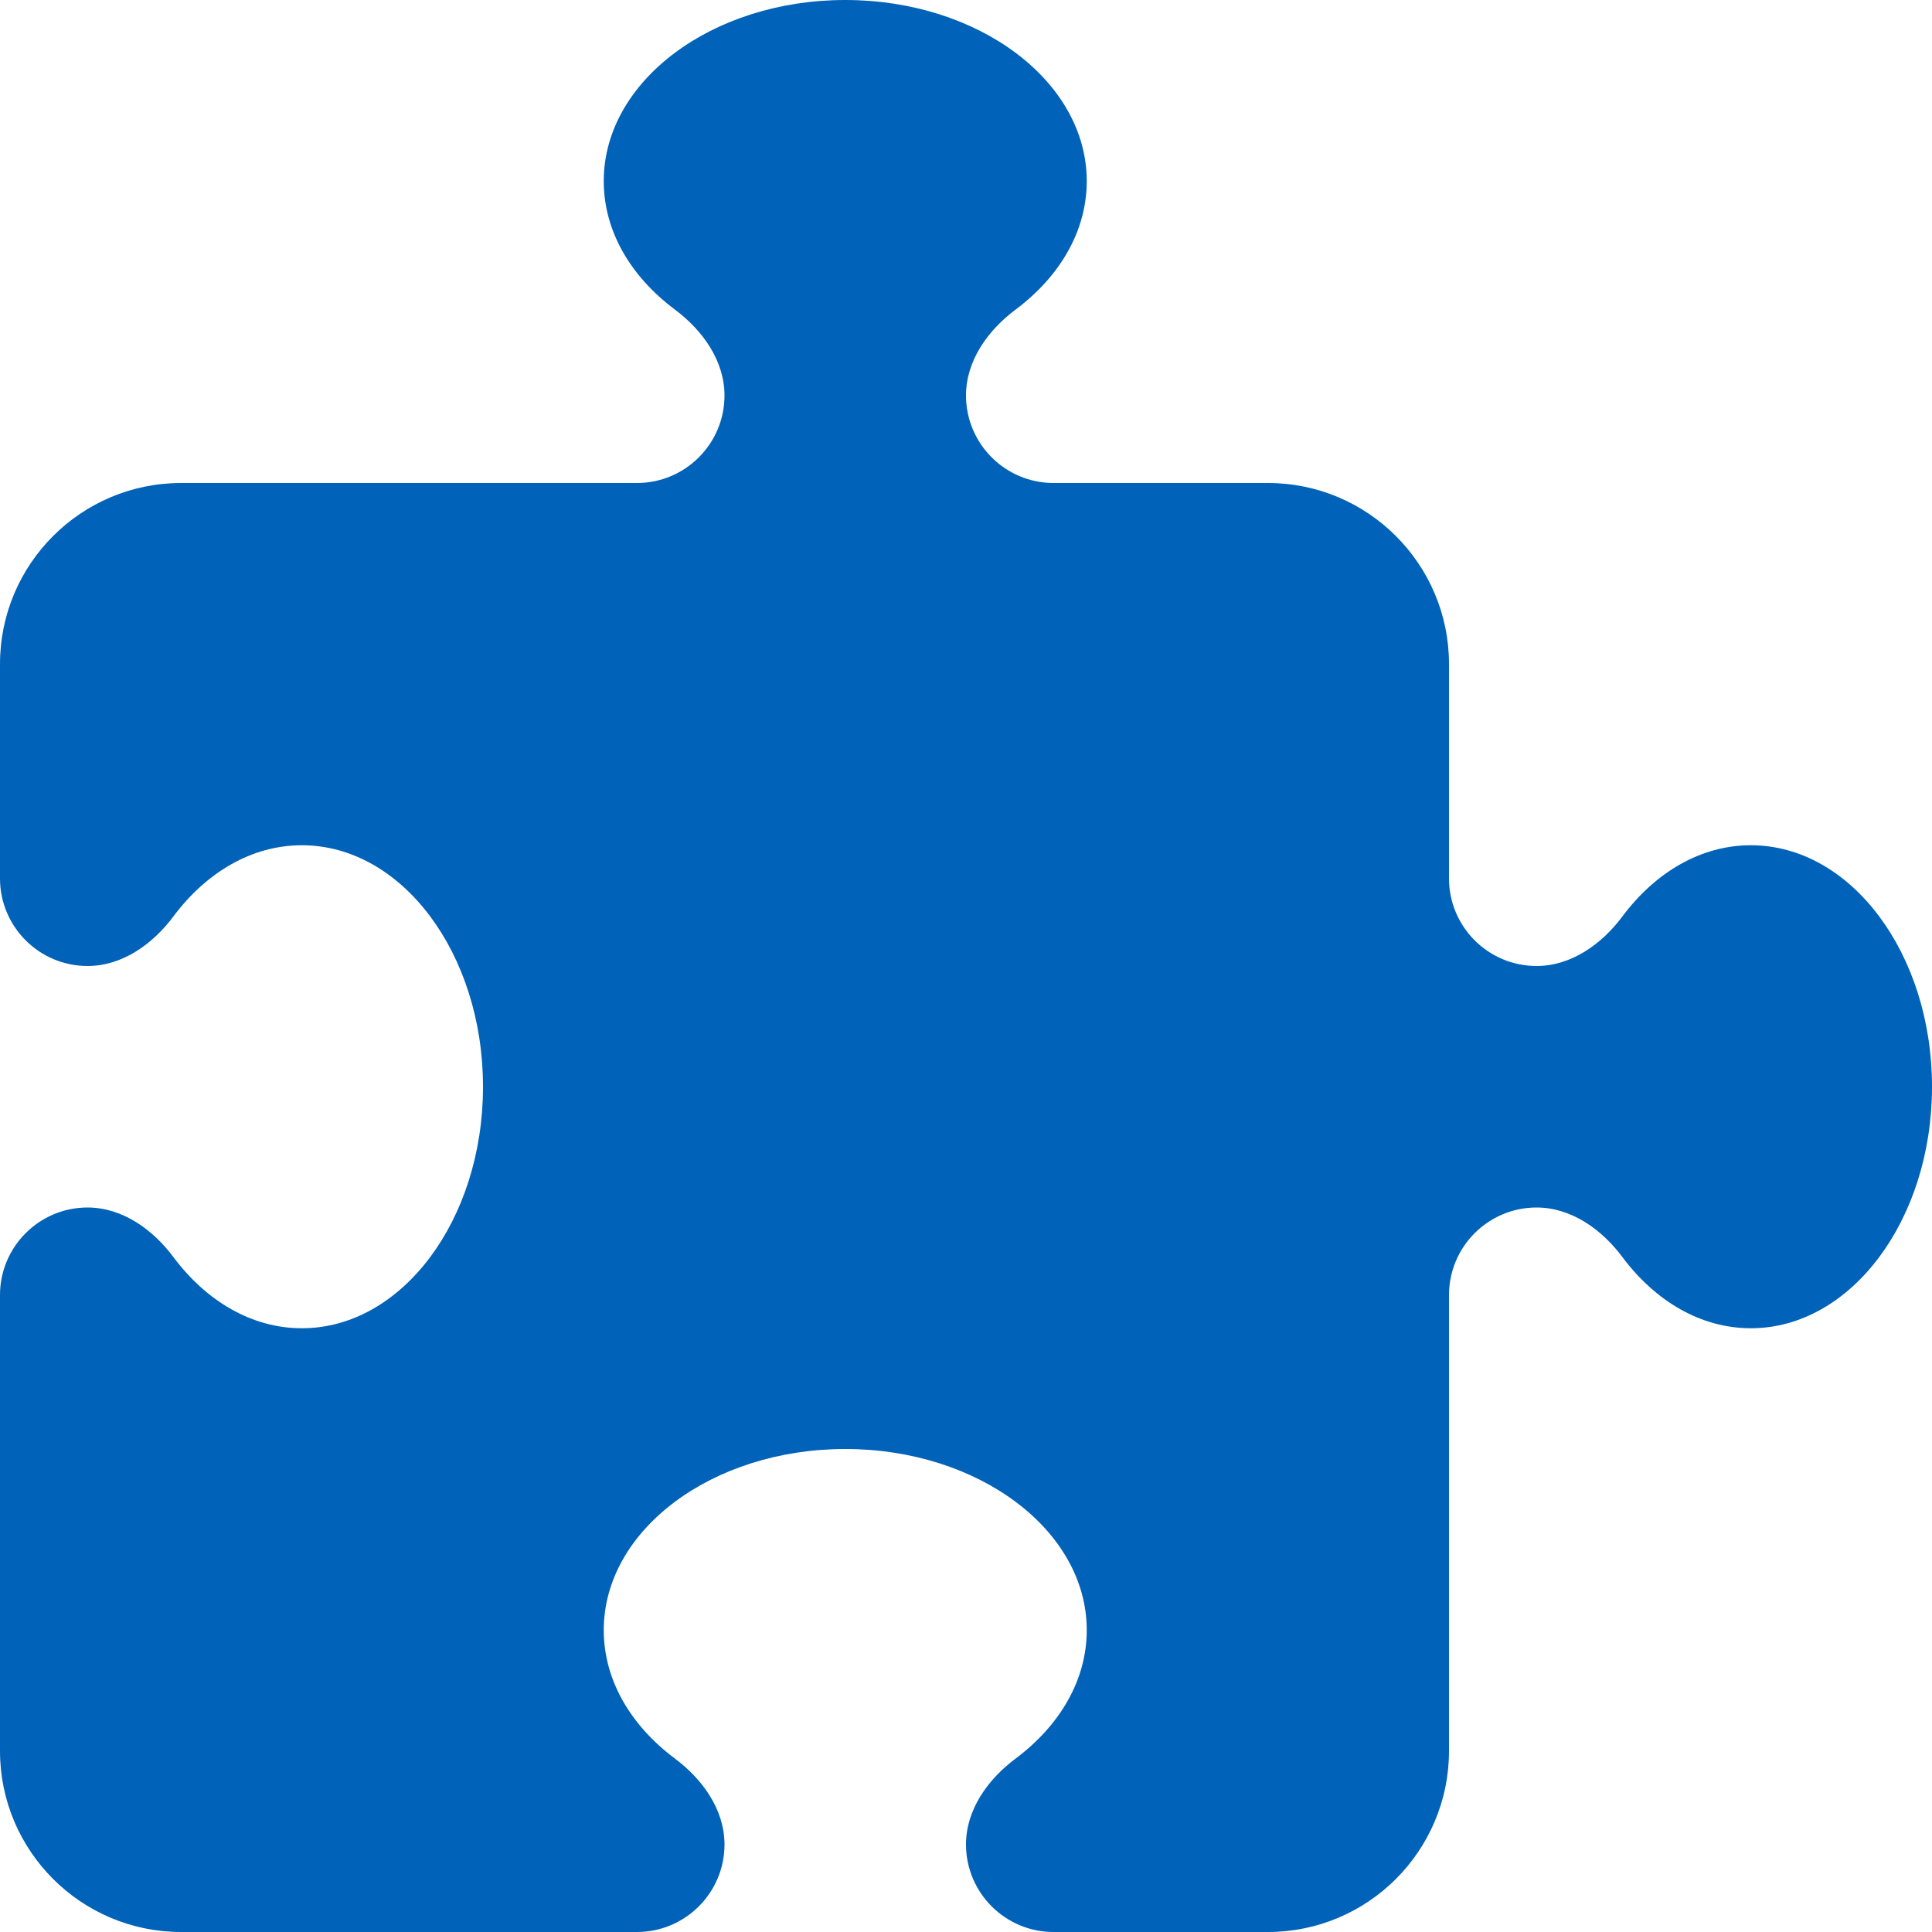 <svg xmlns="http://www.w3.org/2000/svg" viewBox="0 0 512 512"><path d="m192 104.8c0-9.2-5.8-17.3-13.2-22.8-11.6-8.7-18.8-20.7-18.8-34 0-26.5 28.7-48 64-48s64 21.5 64 48c0 13.3-7.2 25.3-18.8 34-7.4 5.5-13.2 13.6-13.2 22.8 0 12.8 10.4 23.2 23.2 23.2h56.8c26.5 0 48 21.5 48 48v56.8c0 12.8 10.4 23.2 23.2 23.2 9.2 0 17.3-5.8 22.8-13.2 8.7-11.6 20.7-18.8 34-18.8 26.5 0 48 28.7 48 64s-21.5 64-48 64c-13.3 0-25.3-7.2-34-18.8-5.5-7.4-13.6-13.2-22.8-13.2-12.8 0-23.2 10.4-23.2 23.2v120.8c0 26.5-21.5 48-48 48h-56.8c-12.8 0-23.2-10.4-23.2-23.2 0-9.2 5.8-17.3 13.2-22.8 11.6-8.7 18.8-20.7 18.8-34 0-26.5-28.7-48-64-48s-64 21.5-64 48c0 13.3 7.2 25.3 18.8 34 7.4 5.5 13.2 13.6 13.2 22.8 0 12.8-10.4 23.2-23.2 23.2h-120.8c-26.5 0-48-21.5-48-48v-120.8c0-12.8 10.4-23.2 23.2-23.2 9.2 0 17.3 5.8 22.8 13.2 8.7 11.6 20.7 18.8 34 18.8 26.5 0 48-28.7 48-64s-21.5-64-48-64c-13.3 0-25.3 7.2-34 18.8-5.5 7.4-13.6 13.2-22.8 13.2-12.8 0-23.2-10.4-23.2-23.2v-56.8c0-26.5 21.5-48 48-48h120.8c12.8 0 23.2-10.4 23.2-23.2z" fill="#0062b8"></path></svg>